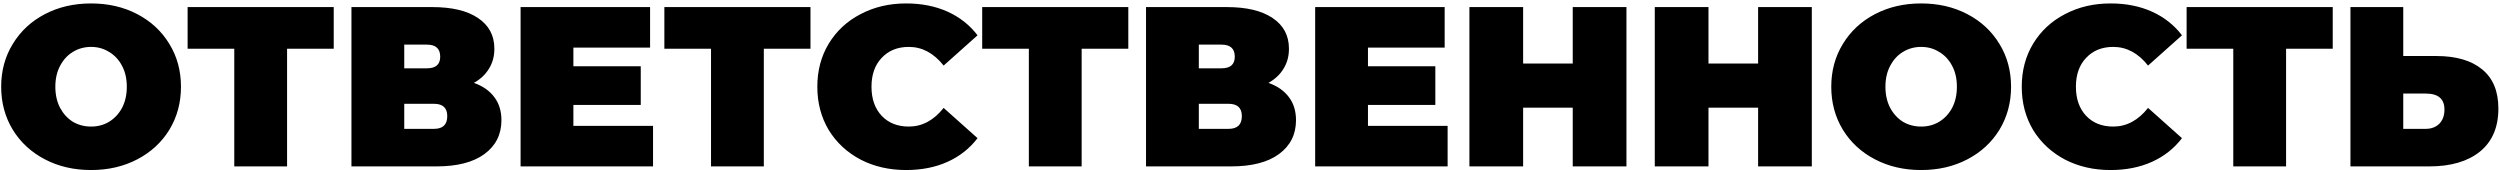 <?xml version="1.0" encoding="UTF-8"?> <svg xmlns="http://www.w3.org/2000/svg" width="616" height="42" viewBox="0 0 616 42" fill="none"><path d="M22.441 41.897C18.216 41.897 14.422 41.019 11.057 39.261C7.692 37.504 5.057 35.074 3.15 31.971C1.243 28.831 0.29 25.298 0.29 21.372C0.29 17.447 1.243 13.932 3.15 10.829C5.057 7.689 7.692 5.24 11.057 3.483C14.422 1.726 18.216 0.847 22.441 0.847C26.666 0.847 30.46 1.726 33.825 3.483C37.19 5.24 39.826 7.689 41.732 10.829C43.639 13.932 44.592 17.447 44.592 21.372C44.592 25.298 43.639 28.831 41.732 31.971C39.826 35.074 37.19 37.504 33.825 39.261C30.46 41.019 26.666 41.897 22.441 41.897ZM22.441 31.186C24.086 31.186 25.563 30.794 26.871 30.009C28.217 29.186 29.283 28.046 30.068 26.588C30.853 25.092 31.245 23.354 31.245 21.372C31.245 19.391 30.853 17.671 30.068 16.213C29.283 14.717 28.217 13.577 26.871 12.792C25.563 11.97 24.086 11.558 22.441 11.558C20.796 11.558 19.301 11.97 17.955 12.792C16.646 13.577 15.599 14.717 14.814 16.213C14.029 17.671 13.637 19.391 13.637 21.372C13.637 23.354 14.029 25.092 14.814 26.588C15.599 28.046 16.646 29.186 17.955 30.009C19.301 30.794 20.796 31.186 22.441 31.186ZM82.231 12.007H70.735V41H57.725V12.007H46.228V1.745H82.231V12.007ZM116.766 20.419C118.972 21.204 120.654 22.382 121.813 23.952C122.972 25.485 123.552 27.373 123.552 29.616C123.552 33.13 122.15 35.916 119.346 37.972C116.579 39.991 112.654 41 107.569 41H86.596V1.745H106.504C111.364 1.745 115.121 2.642 117.776 4.436C120.468 6.231 121.813 8.754 121.813 12.007C121.813 13.876 121.365 15.521 120.468 16.942C119.608 18.363 118.374 19.522 116.766 20.419ZM99.606 16.83H105.214C107.382 16.83 108.467 15.877 108.467 13.97C108.467 11.988 107.382 10.998 105.214 10.998H99.606V16.83ZM106.952 31.747C109.121 31.747 110.205 30.7 110.205 28.607C110.205 26.588 109.121 25.578 106.952 25.578H99.606V31.747H106.952ZM160.91 31.018V41H128.272V1.745H160.181V11.727H141.282V16.325H157.882V25.859H141.282V31.018H160.91ZM199.702 12.007H188.206V41H175.195V12.007H163.699V1.745H199.702V12.007ZM223.259 41.897C219.109 41.897 215.37 41.037 212.043 39.318C208.715 37.56 206.098 35.13 204.192 32.027C202.322 28.887 201.388 25.335 201.388 21.372C201.388 17.409 202.322 13.876 204.192 10.773C206.098 7.633 208.715 5.203 212.043 3.483C215.37 1.726 219.109 0.847 223.259 0.847C227.072 0.847 230.474 1.52 233.465 2.866C236.456 4.212 238.923 6.156 240.867 8.698L232.512 16.157C230.082 13.091 227.222 11.558 223.932 11.558C221.165 11.558 218.94 12.456 217.258 14.25C215.576 16.007 214.735 18.381 214.735 21.372C214.735 24.363 215.576 26.756 217.258 28.55C218.94 30.308 221.165 31.186 223.932 31.186C227.222 31.186 230.082 29.653 232.512 26.588L240.867 34.046C238.923 36.588 236.456 38.532 233.465 39.878C230.474 41.224 227.072 41.897 223.259 41.897ZM278.016 12.007H266.519V41H253.509V12.007H242.013V1.745H278.016V12.007ZM312.551 20.419C314.756 21.204 316.439 22.382 317.598 23.952C318.757 25.485 319.336 27.373 319.336 29.616C319.336 33.13 317.934 35.916 315.13 37.972C312.364 39.991 308.438 41 303.354 41H282.38V1.745H302.288C307.148 1.745 310.906 2.642 313.56 4.436C316.252 6.231 317.598 8.754 317.598 12.007C317.598 13.876 317.149 15.521 316.252 16.942C315.392 18.363 314.158 19.522 312.551 20.419ZM295.39 16.83H300.998C303.167 16.83 304.251 15.877 304.251 13.97C304.251 11.988 303.167 10.998 300.998 10.998H295.39V16.83ZM302.737 31.747C304.905 31.747 305.989 30.7 305.989 28.607C305.989 26.588 304.905 25.578 302.737 25.578H295.39V31.747H302.737ZM356.694 31.018V41H324.056V1.745H355.965V11.727H337.067V16.325H353.666V25.859H337.067V31.018H356.694ZM400.758 1.745V41H387.523V26.532H375.298V41H362.063V1.745H375.298V15.652H387.523V1.745H400.758ZM446.431 1.745V41H433.197V26.532H420.971V41H407.737V1.745H420.971V15.652H433.197V1.745H446.431ZM473.375 41.897C469.15 41.897 465.356 41.019 461.991 39.261C458.626 37.504 455.99 35.074 454.084 31.971C452.177 28.831 451.224 25.298 451.224 21.372C451.224 17.447 452.177 13.932 454.084 10.829C455.99 7.689 458.626 5.24 461.991 3.483C465.356 1.726 469.15 0.847 473.375 0.847C477.6 0.847 481.394 1.726 484.759 3.483C488.124 5.24 490.759 7.689 492.666 10.829C494.573 13.932 495.526 17.447 495.526 21.372C495.526 25.298 494.573 28.831 492.666 31.971C490.759 35.074 488.124 37.504 484.759 39.261C481.394 41.019 477.6 41.897 473.375 41.897ZM473.375 31.186C475.02 31.186 476.497 30.794 477.805 30.009C479.151 29.186 480.217 28.046 481.002 26.588C481.787 25.092 482.179 23.354 482.179 21.372C482.179 19.391 481.787 17.671 481.002 16.213C480.217 14.717 479.151 13.577 477.805 12.792C476.497 11.97 475.02 11.558 473.375 11.558C471.73 11.558 470.234 11.97 468.889 12.792C467.58 13.577 466.533 14.717 465.748 16.213C464.963 17.671 464.57 19.391 464.57 21.372C464.57 23.354 464.963 25.092 465.748 26.588C466.533 28.046 467.58 29.186 468.889 30.009C470.234 30.794 471.73 31.186 473.375 31.186ZM520.029 41.897C515.879 41.897 512.141 41.037 508.813 39.318C505.486 37.56 502.869 35.13 500.962 32.027C499.093 28.887 498.158 25.335 498.158 21.372C498.158 17.409 499.093 13.876 500.962 10.773C502.869 7.633 505.486 5.203 508.813 3.483C512.141 1.726 515.879 0.847 520.029 0.847C523.843 0.847 527.245 1.52 530.236 2.866C533.227 4.212 535.694 6.156 537.638 8.698L529.282 16.157C526.852 13.091 523.992 11.558 520.702 11.558C517.936 11.558 515.711 12.456 514.029 14.25C512.346 16.007 511.505 18.381 511.505 21.372C511.505 24.363 512.346 26.756 514.029 28.55C515.711 30.308 517.936 31.186 520.702 31.186C523.992 31.186 526.852 29.653 529.282 26.588L537.638 34.046C535.694 36.588 533.227 38.532 530.236 39.878C527.245 41.224 523.843 41.897 520.029 41.897ZM574.786 12.007H563.29V41H550.28V12.007H538.783V1.745H574.786V12.007ZM600.293 13.802C605.19 13.802 608.966 14.905 611.621 17.11C614.275 19.279 615.602 22.494 615.602 26.756C615.602 31.354 614.088 34.887 611.06 37.355C608.032 39.785 603.882 41 598.61 41H579.151V1.745H592.161V13.802H600.293ZM597.713 31.747C599.059 31.747 600.162 31.336 601.022 30.513C601.882 29.653 602.312 28.476 602.312 26.98C602.312 24.363 600.779 23.055 597.713 23.055H592.161V31.747H597.713Z" fill="black"></path></svg> 